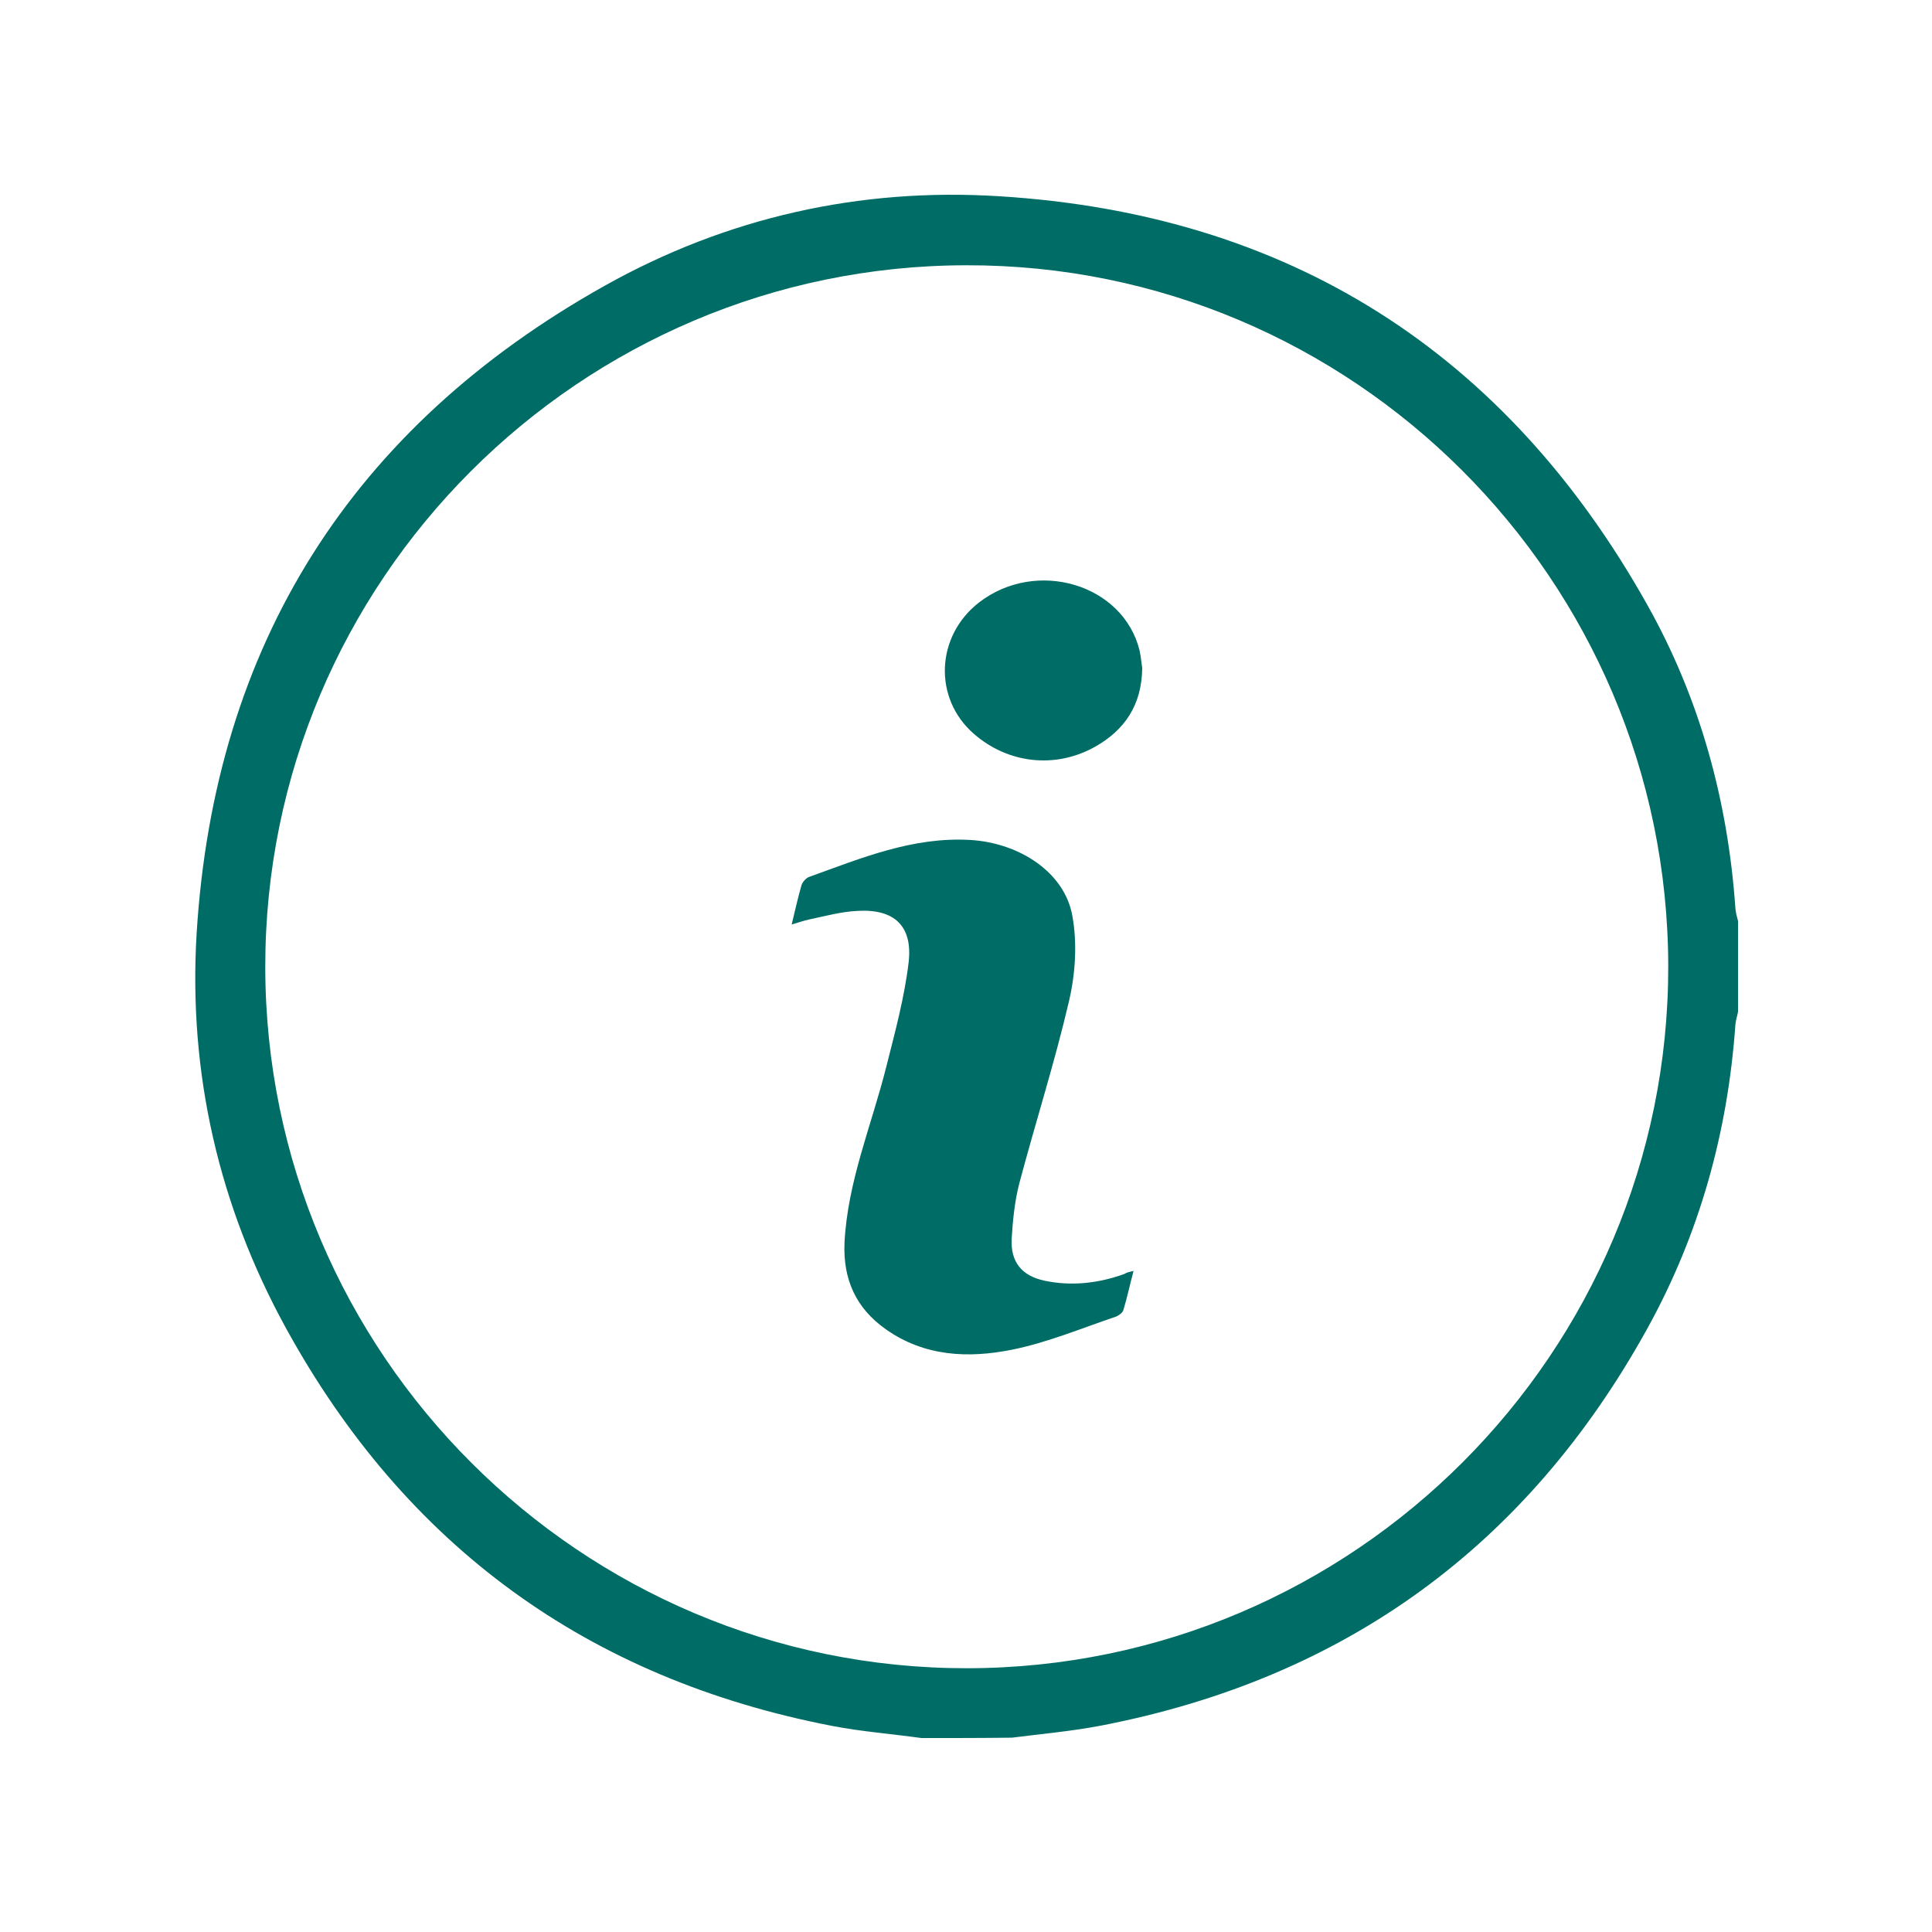 <?xml version="1.0" encoding="utf-8"?>
<!-- Generator: Adobe Illustrator 28.0.0, SVG Export Plug-In . SVG Version: 6.00 Build 0)  -->
<svg version="1.1" id="Calque_1" xmlns="http://www.w3.org/2000/svg" xmlns:xlink="http://www.w3.org/1999/xlink" x="0px" y="0px"
	 viewBox="0 0 512 512" style="enable-background:new 0 0 512 512;" xml:space="preserve">
<style type="text/css">
	.st0{fill:#006C66;}
</style>
<g>
	<path class="st0" d="M244.2,460.6c-7.9-1.1-15.8-1.7-23.6-3.2C155.8,444.9,107.5,409.7,75.8,352C58,319.6,49.9,284.4,52.1,247.5
		c4.7-76.7,41.2-134.3,108.2-171.8c32.3-18.1,67.6-26,104.4-23.7c76.7,4.7,134.2,41.2,171.8,108.2c14,24.9,21.4,52,23.4,80.5
		c0.1,1.2,0.4,2.3,0.7,3.4c0,8,0,16,0,24c-0.2,1.1-0.6,2.3-0.7,3.4c-2,28.5-9.5,55.5-23.3,80.5c-31.8,57.6-80.1,92.8-144.8,105.3
		c-7.8,1.5-15.8,2.2-23.6,3.2C260.2,460.6,252.2,460.6,244.2,460.6z M256.3,442.1c102.5-0.1,185.9-83.6,185.8-186
		c-0.1-102.6-83.6-186-186-185.8c-102.5,0.1-185.9,83.6-185.8,186C70.4,358.8,153.9,442.2,256.3,442.1z"/>
	<path class="st0" d="M300.4,336.8c-1,3.8-1.7,7.1-2.7,10.4c-0.2,0.7-1.2,1.4-1.9,1.7c-9.2,3.1-18.2,6.9-27.7,8.8
		c-11.5,2.3-23.1,1.8-33.3-5.4c-8-5.6-11.4-13.3-11-22.9c0.8-16.3,7.2-31.2,11.1-46.8c2.3-9.1,4.8-18.3,5.9-27.6
		c1.1-9.6-3.8-14.2-13.6-13.6c-4.3,0.2-8.6,1.4-12.9,2.3c-1.4,0.3-2.7,0.8-4.5,1.3c0.9-3.8,1.7-7.2,2.6-10.4c0.3-0.9,1.2-1.9,2-2.2
		c13.9-5,27.5-10.7,42.8-9.8c13,0.8,25,8.6,27,20.2c1.3,7.2,0.8,15.2-0.9,22.5c-3.8,16.3-8.9,32.2-13.2,48.4
		c-1.2,4.7-1.7,9.7-2,14.6c-0.3,6.2,2.7,9.8,8.7,11.1c7.2,1.5,14.3,0.7,21.2-1.8C298.6,337.2,299.2,337.1,300.4,336.8z"/>
	<path class="st0" d="M302.7,177c-0.1,9.9-4.7,16.5-12.5,20.9c-10.5,5.9-23.1,4.5-32.2-3.5c-10.7-9.4-10-25.8,1.4-34.7
		c15.2-11.8,38.3-4.9,42.6,12.7C302.4,174.2,302.5,175.9,302.7,177z"/>
</g>
</svg>
